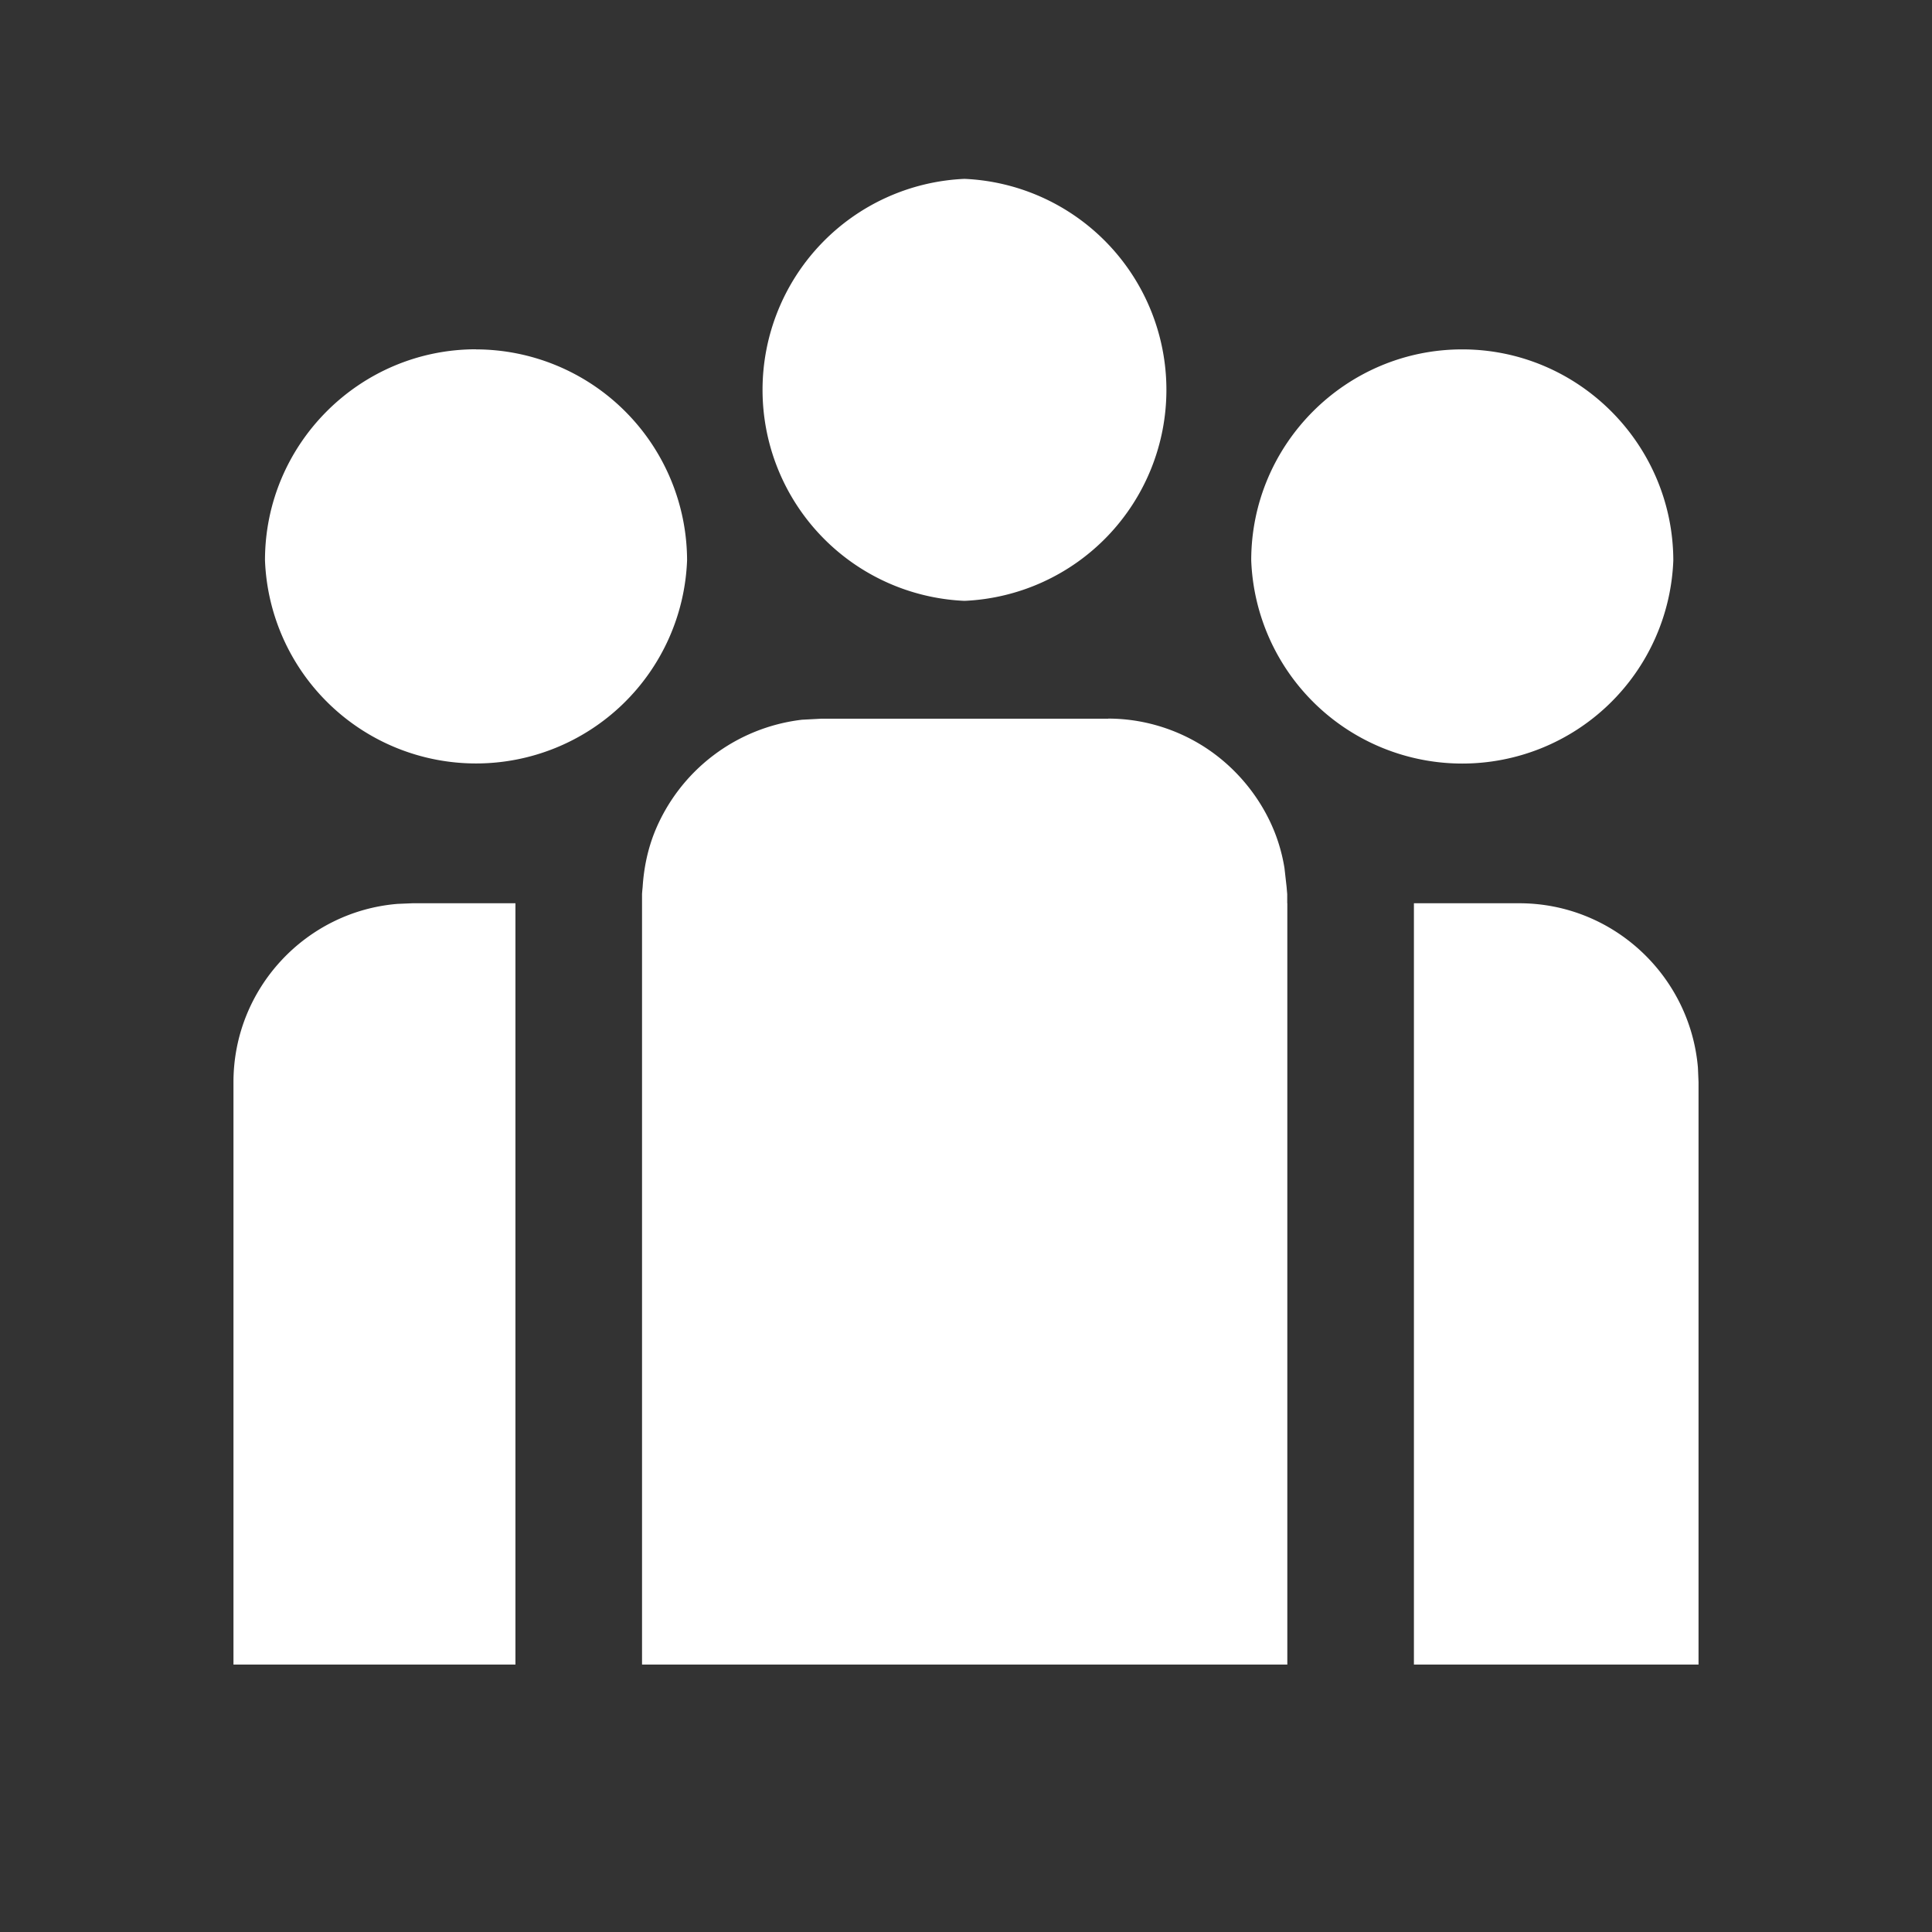 <svg width="19" height="19" viewBox="0 0 19 19" xmlns="http://www.w3.org/2000/svg">
    <rect x="0" y="0" width="19" height="19" fill="#333333" stroke="none"/>
    <path d="M5.069 8.883v7.487H2.296v-5.728c0-.92.711-1.68 1.615-1.753l.145-.006h1.013zm5.83-1.816c.313 0 .626.086.901.251.33.198.593.508.735.865a1.7 1.7 0 0 1 .097.354l.021.186.003.036.003.034v.09h.001v7.487H6.314V8.79l.003-.037.003-.03c.012-.189.05-.369.118-.54a1.788 1.788 0 0 1 1.45-1.105l.189-.01h2.822zm3.006 1.816h1.036c.923 0 1.68.714 1.757 1.616l.006.143v5.728h-2.799V8.883zm.475-5.447c1.143 0 2.073.933 2.076 2.075a2.077 2.077 0 0 1-4.151 0c0-1.145.933-2.075 2.075-2.075zm-9.698 0A2.08 2.08 0 0 1 6.757 5.51a2.077 2.077 0 0 1-4.151 0c0-1.145.933-2.075 2.076-2.075zm4.803-1.677a2.077 2.077 0 0 1 0 4.15 2.077 2.077 0 0 1 0-4.15z" fill="#FFF" fill-rule="nonzero"/>
</svg>
